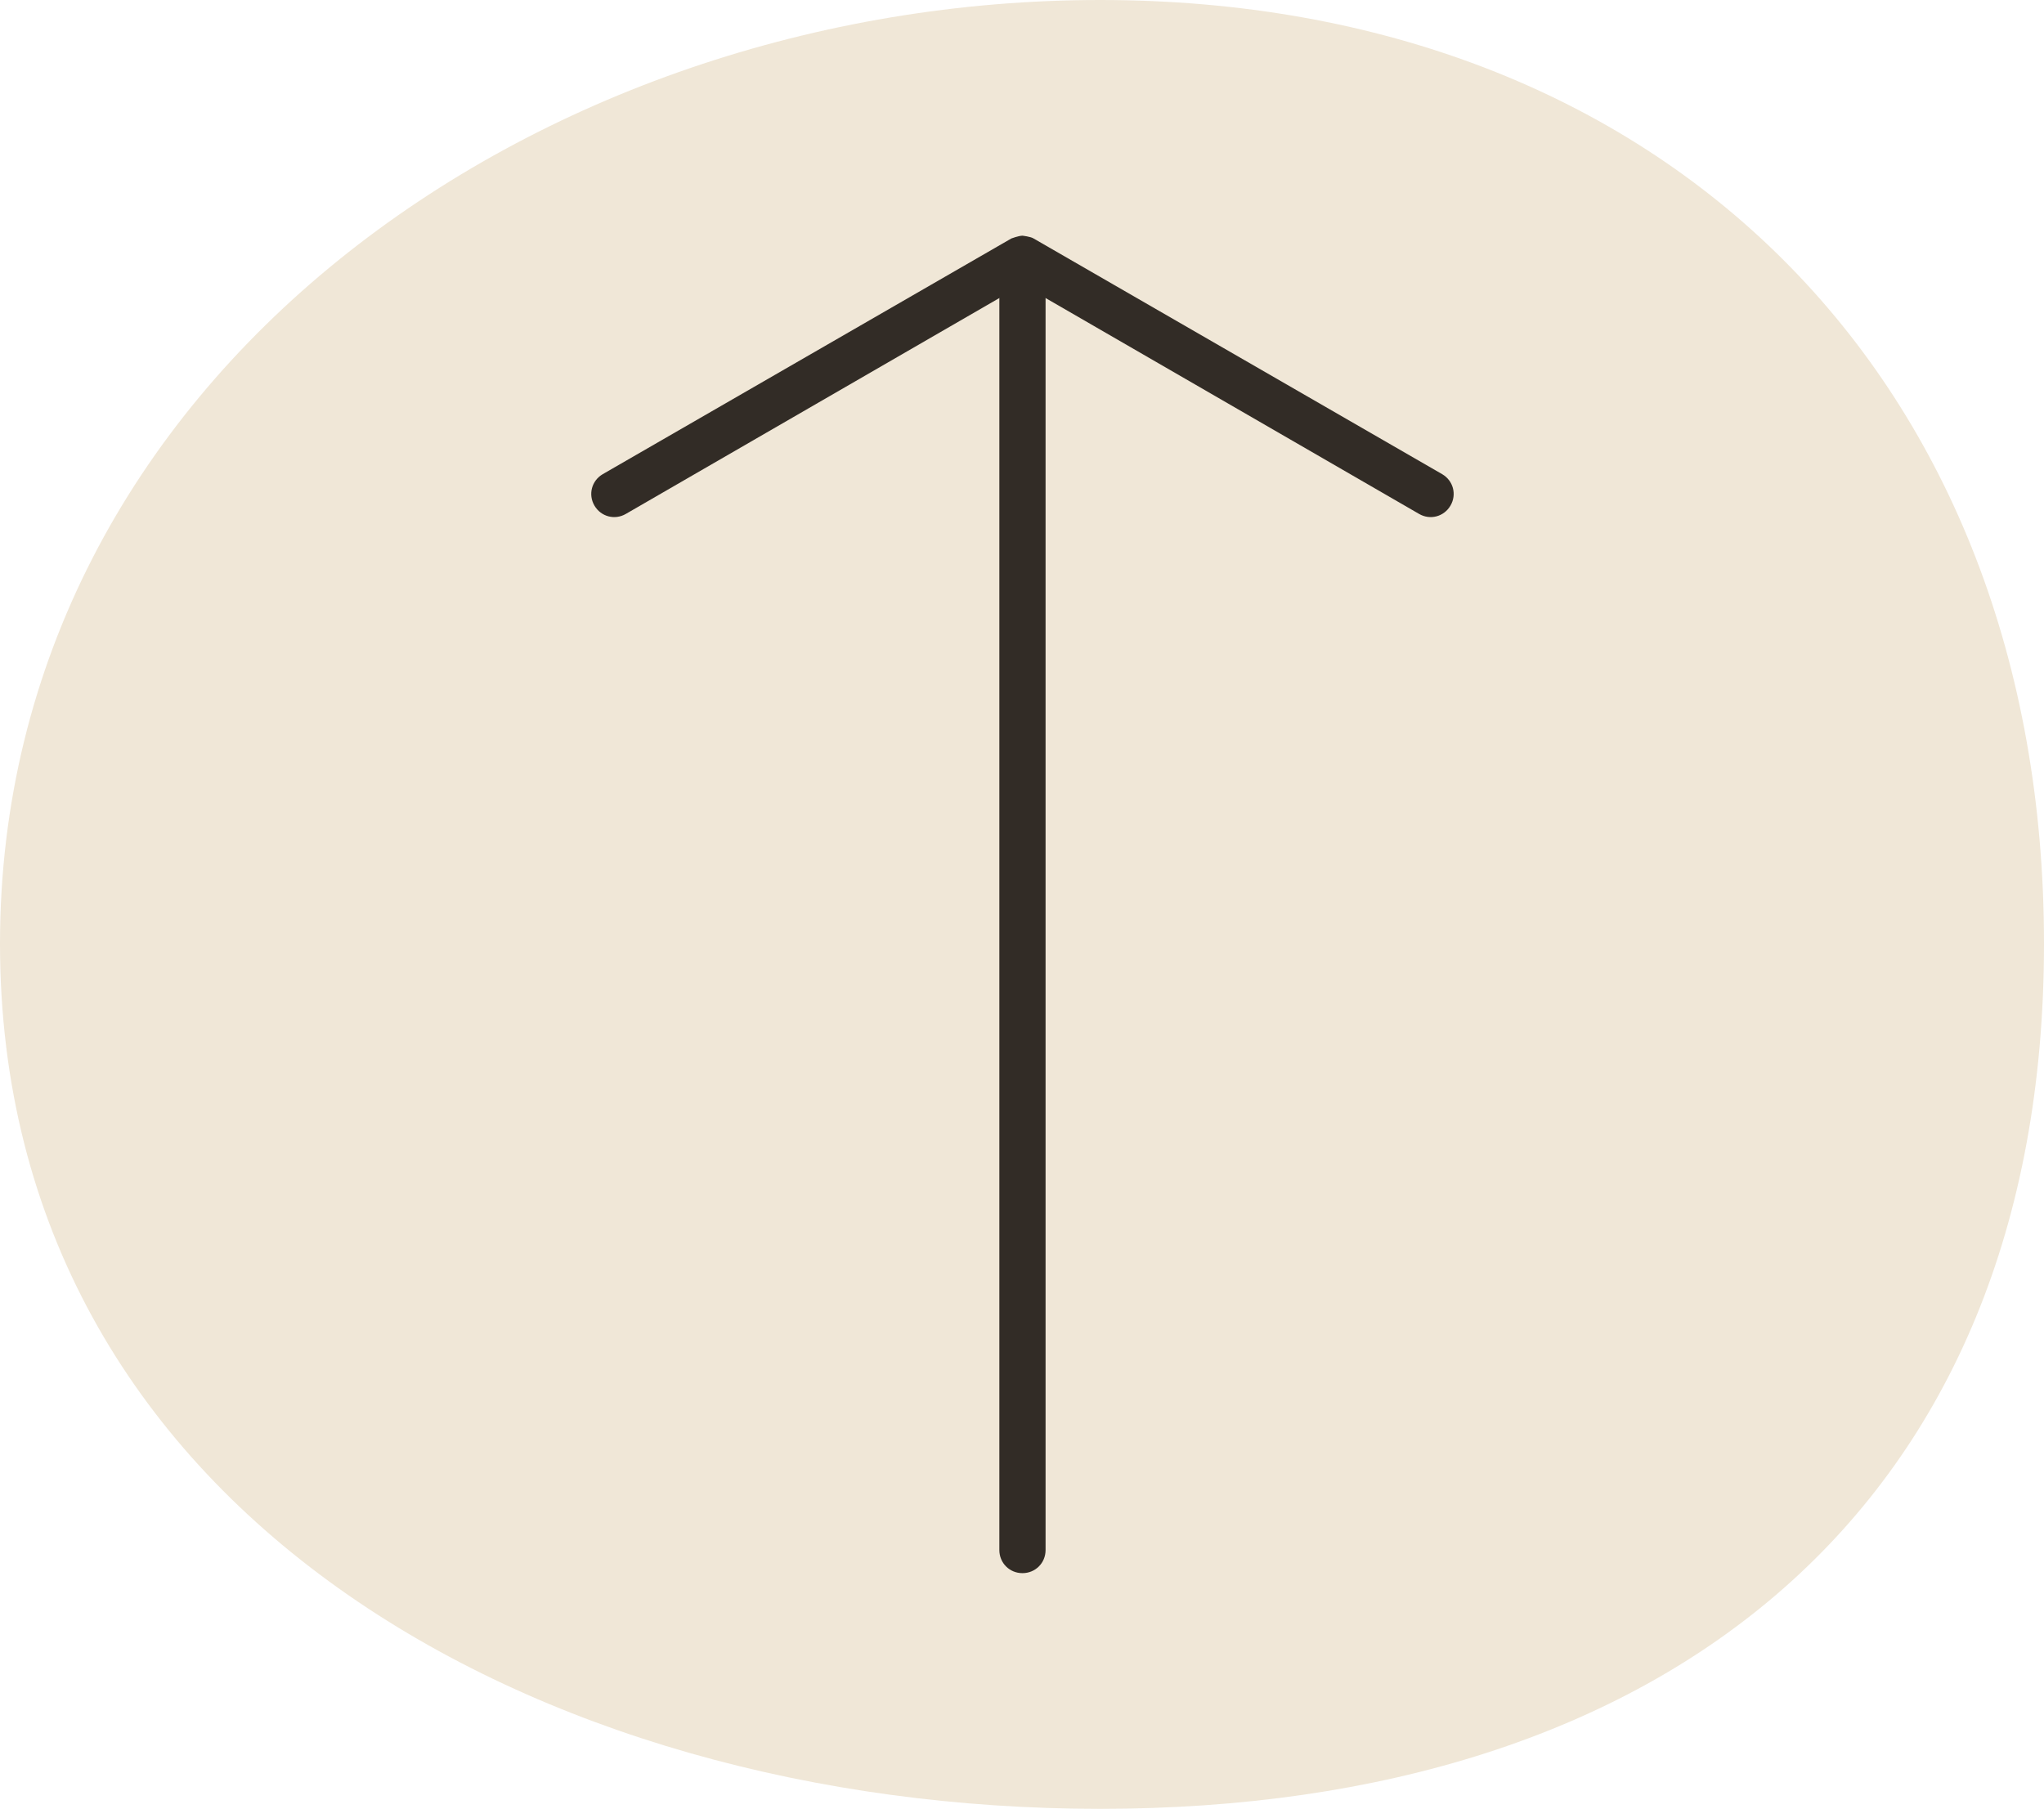 <?xml version="1.0" encoding="UTF-8"?>
<svg id="Layer_2" data-name="Layer 2" xmlns="http://www.w3.org/2000/svg" viewBox="0 0 22.11 19.57">
  <defs>
    <style>
      .cls-1 {
        fill: #f0e7d7;
      }

      .cls-2 {
        fill: #322c26;
      }
    </style>
  </defs>
  <g id="Layer_1-2" data-name="Layer 1">
    <g>
      <path class="cls-1" d="M22.11,10.21c0,6.11-4.1,9.36-10.21,9.36S0,16.32,0,10.21,5.8,0,11.9,0s10.21,4.1,10.21,10.21Z"/>
      <g>
        <path class="cls-2" d="M11.06,2.56c.14,0,.25,.11,.25,.25v13.96c0,.14-.11,.25-.25,.25s-.25-.11-.25-.25V2.81c0-.14,.11-.25,.25-.25Z"/>
        <path class="cls-2" d="M11.06,2.55s.09,.01,.12,.03l4.42,2.55c.12,.07,.16,.22,.09,.34-.07,.12-.22,.16-.34,.09l-4.29-2.48-4.29,2.48c-.12,.07-.27,.03-.34-.09-.07-.12-.03-.27,.09-.34l4.42-2.55s.08-.03,.12-.03Z"/>
      </g>
    </g>
  </g>
</svg>